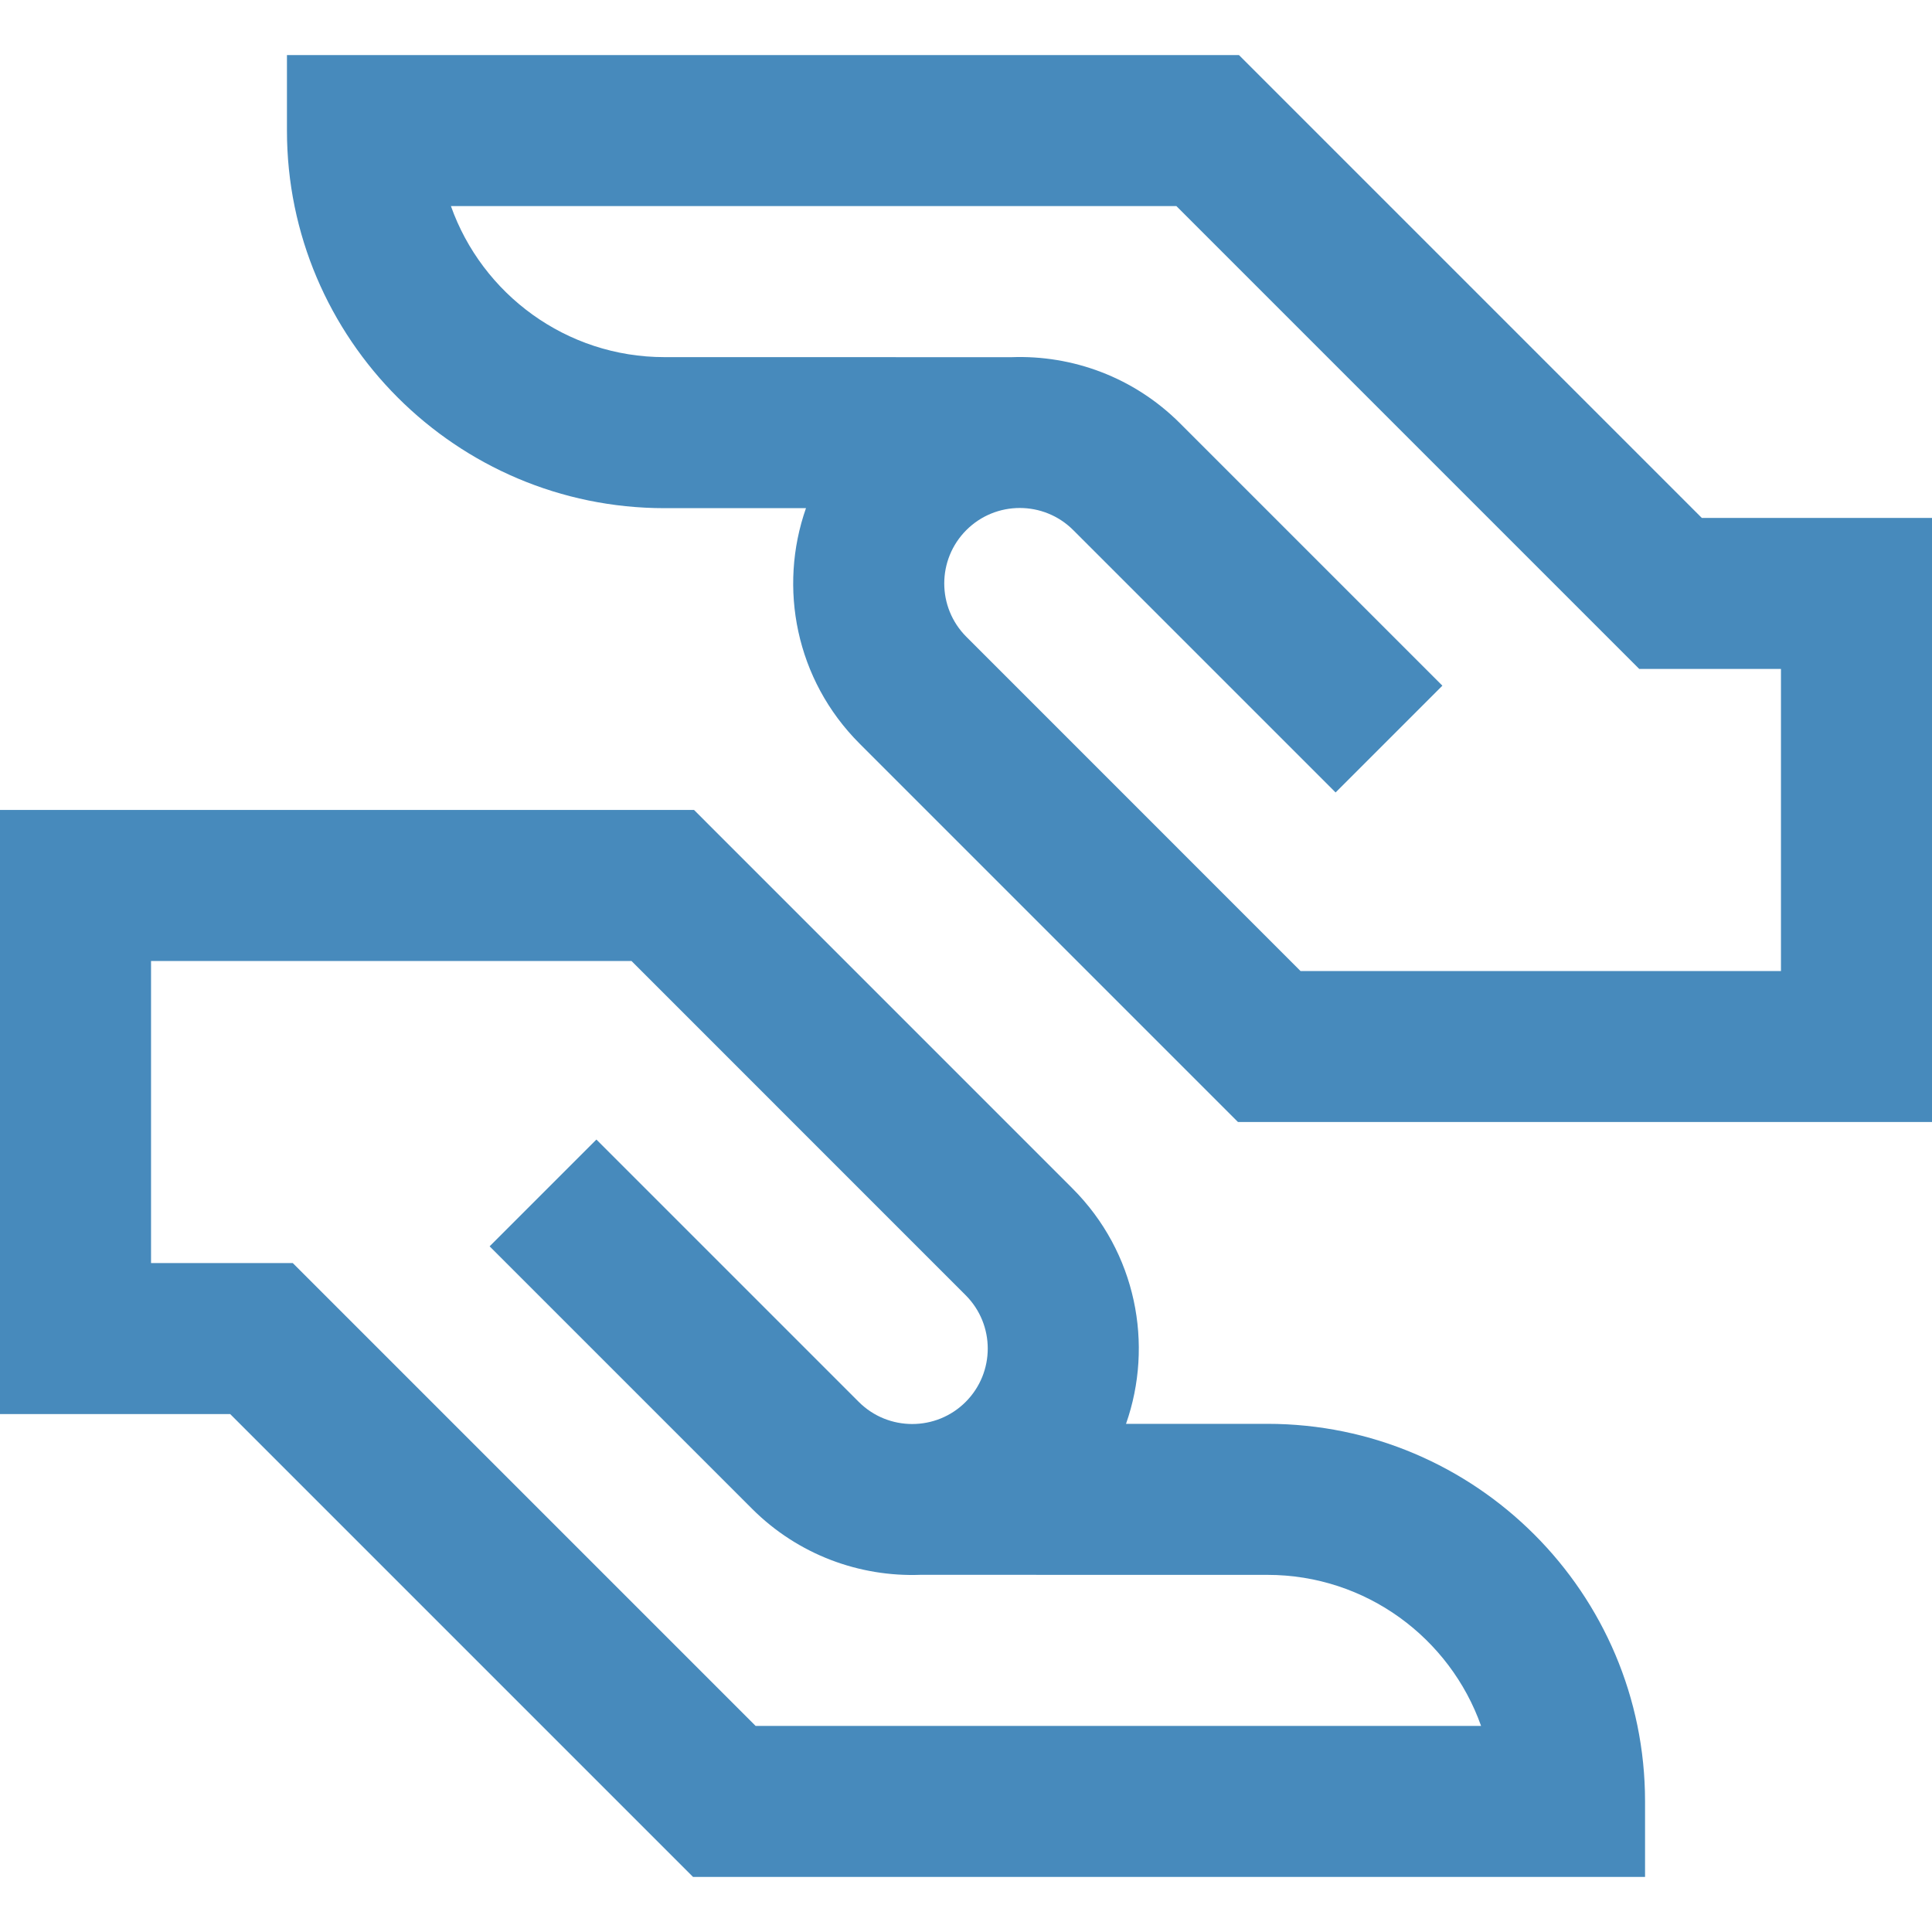 <svg width="40" height="40" viewBox="0 0 40 40" fill="none" xmlns="http://www.w3.org/2000/svg">
<g clip-path="url(#clip0_2190_2693)">
<path d="M26.242 29.479H23.313C23.889 27.839 23.529 25.93 22.203 24.604L14.369 16.769H0V29.277H4.766L14.349 38.86H34.059V37.296C34.059 32.986 30.552 29.479 26.242 29.479ZM15.644 35.733L6.061 26.15H3.127V19.896H13.074L19.992 26.815C20.603 27.426 20.603 28.415 19.992 29.026C19.383 29.635 18.391 29.635 17.781 29.026L12.348 23.593L10.137 25.804L15.57 31.237C16.528 32.194 17.8 32.651 19.057 32.605L26.242 32.606C28.28 32.606 30.019 33.913 30.664 35.733H15.644ZM35.234 10.723L25.651 1.14H5.941V2.704C5.941 7.014 9.448 10.521 13.758 10.521H16.687C16.111 12.161 16.471 14.07 17.797 15.396L25.631 23.23H40V10.723H35.234ZM36.873 20.104H26.926L20.008 13.185C19.397 12.574 19.397 11.585 20.008 10.974C20.618 10.365 21.609 10.365 22.219 10.974L27.652 16.407L29.863 14.196L24.43 8.763C23.472 7.806 22.201 7.349 20.943 7.395L13.758 7.394C11.72 7.394 9.981 6.087 9.336 4.267H24.356L33.939 13.85H36.873V20.104Z" fill="#478ABC"/>
</g>
<defs>
<clipPath id="clip0_2190_2693">
<rect width="40" height="40" fill="white"/>
</clipPath>
</defs>
</svg>
